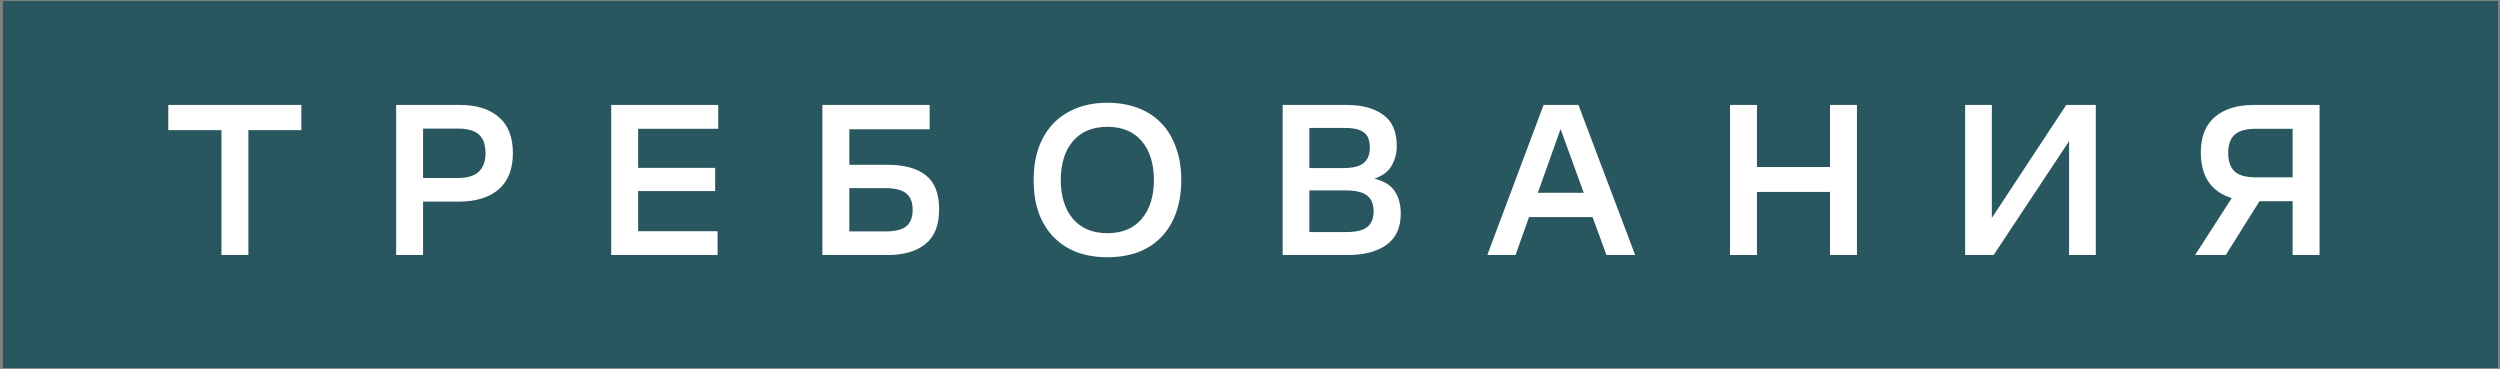 <?xml version="1.0" encoding="UTF-8"?> <svg xmlns="http://www.w3.org/2000/svg" width="793" height="117" viewBox="0 0 793 117" fill="none"><rect x="0" y="0" width="793" height="117" fill="#808080" stroke="none"/> <path d="M0.932 0.326H792.378V116.758H0.932V0.326Z" fill="#29575F"></path> <path d="M53.377 41.276V33.295H95.588V41.276H78.787V80.895H70.248V41.276H53.377ZM125.658 80.895V33.295H145.958C151.185 33.295 155.268 34.579 158.208 37.145C161.195 39.666 162.688 43.469 162.688 48.556C162.688 53.596 161.195 57.422 158.208 60.035C155.221 62.649 150.951 63.956 145.398 63.956H134.198V80.895H125.658ZM134.198 56.465H145.188C148.268 56.465 150.508 55.789 151.908 54.435C153.308 53.082 154.008 51.145 154.008 48.626C154.008 45.872 153.308 43.889 151.908 42.675C150.555 41.416 148.315 40.785 145.188 40.785H134.198V56.465ZM193.875 80.895V33.295H227.825V40.855H202.415V53.245H226.845V60.596H202.415V73.335H227.615V80.895H193.875ZM260.862 80.895V33.295H294.882V40.995H269.402V52.266H281.372C286.832 52.266 290.939 53.386 293.692 55.626C296.492 57.819 297.892 61.412 297.892 66.406C297.892 71.399 296.445 75.062 293.552 77.395C290.705 79.729 286.669 80.895 281.442 80.895H260.862ZM280.882 59.685H269.402V73.406H280.882C283.915 73.406 286.109 72.869 287.462 71.796C288.815 70.675 289.492 68.925 289.492 66.546C289.492 64.119 288.792 62.369 287.392 61.295C286.039 60.222 283.869 59.685 280.882 59.685ZM351.249 81.596C347.796 81.596 344.623 81.082 341.729 80.055C338.883 78.982 336.433 77.419 334.379 75.365C332.326 73.312 330.716 70.769 329.549 67.736C328.429 64.656 327.869 61.109 327.869 57.096C327.869 53.175 328.429 49.675 329.549 46.596C330.716 43.516 332.326 40.949 334.379 38.895C336.433 36.842 338.883 35.279 341.729 34.206C344.623 33.132 347.796 32.596 351.249 32.596C354.749 32.596 357.946 33.132 360.839 34.206C363.733 35.279 366.183 36.842 368.189 38.895C370.243 40.949 371.829 43.516 372.949 46.596C374.116 49.675 374.699 53.175 374.699 57.096C374.699 61.109 374.116 64.656 372.949 67.736C371.829 70.769 370.243 73.312 368.189 75.365C366.183 77.419 363.733 78.982 360.839 80.055C357.946 81.082 354.749 81.596 351.249 81.596ZM351.249 73.966C355.963 73.966 359.603 72.449 362.169 69.415C364.736 66.335 366.019 62.229 366.019 57.096C366.019 51.916 364.736 47.809 362.169 44.776C359.603 41.742 355.963 40.225 351.249 40.225C346.583 40.225 342.943 41.742 340.329 44.776C337.763 47.809 336.479 51.916 336.479 57.096C336.479 62.229 337.763 66.335 340.329 69.415C342.943 72.449 346.583 73.966 351.249 73.966ZM406.867 80.895V33.295H427.237C432.09 33.295 435.94 34.346 438.787 36.446C441.633 38.499 443.057 41.789 443.057 46.316C443.057 48.462 442.543 50.492 441.517 52.406C440.49 54.319 438.647 55.742 435.987 56.675C439.02 57.422 441.167 58.752 442.427 60.666C443.687 62.579 444.317 64.936 444.317 67.736C444.317 72.216 442.8 75.529 439.767 77.675C436.78 79.822 432.65 80.895 427.377 80.895H406.867ZM426.467 40.575H415.337V53.316H426.047C429.127 53.316 431.297 52.779 432.557 51.706C433.863 50.632 434.517 48.999 434.517 46.806C434.517 44.566 433.91 42.979 432.697 42.045C431.483 41.066 429.407 40.575 426.467 40.575ZM426.677 60.386H415.337V73.615H426.957C430.037 73.615 432.253 73.102 433.607 72.076C435.007 71.002 435.707 69.322 435.707 67.035C435.707 64.749 435.007 63.069 433.607 61.995C432.207 60.922 429.897 60.386 426.677 60.386ZM500.682 33.295L518.672 80.895H509.572L505.162 68.856H485.002L480.732 80.895H471.772L489.622 33.295H500.682ZM487.802 61.156H502.362L495.012 40.925L487.802 61.156ZM548.77 80.895V33.295H557.31V52.965H580.48V33.295H589.02V80.895H580.48V60.876H557.31V80.895H548.77ZM656.314 80.895V44.776L632.374 80.895H623.344V33.295H631.814V69.135L655.404 33.295H664.784V80.895H656.314ZM735.761 80.895H727.221V63.816H716.721L706.011 80.895H696.281L707.901 62.836C704.728 61.855 702.301 60.175 700.621 57.795C698.941 55.369 698.101 52.219 698.101 48.346C698.101 43.352 699.594 39.596 702.581 37.075C705.568 34.556 709.674 33.295 714.901 33.295H735.761V80.895ZM715.531 40.855C712.451 40.855 710.211 41.486 708.811 42.745C707.458 43.959 706.781 45.895 706.781 48.556C706.781 51.122 707.458 53.059 708.811 54.365C710.164 55.626 712.404 56.255 715.531 56.255H727.221V40.855H715.531Z" fill="white"></path> </svg> 